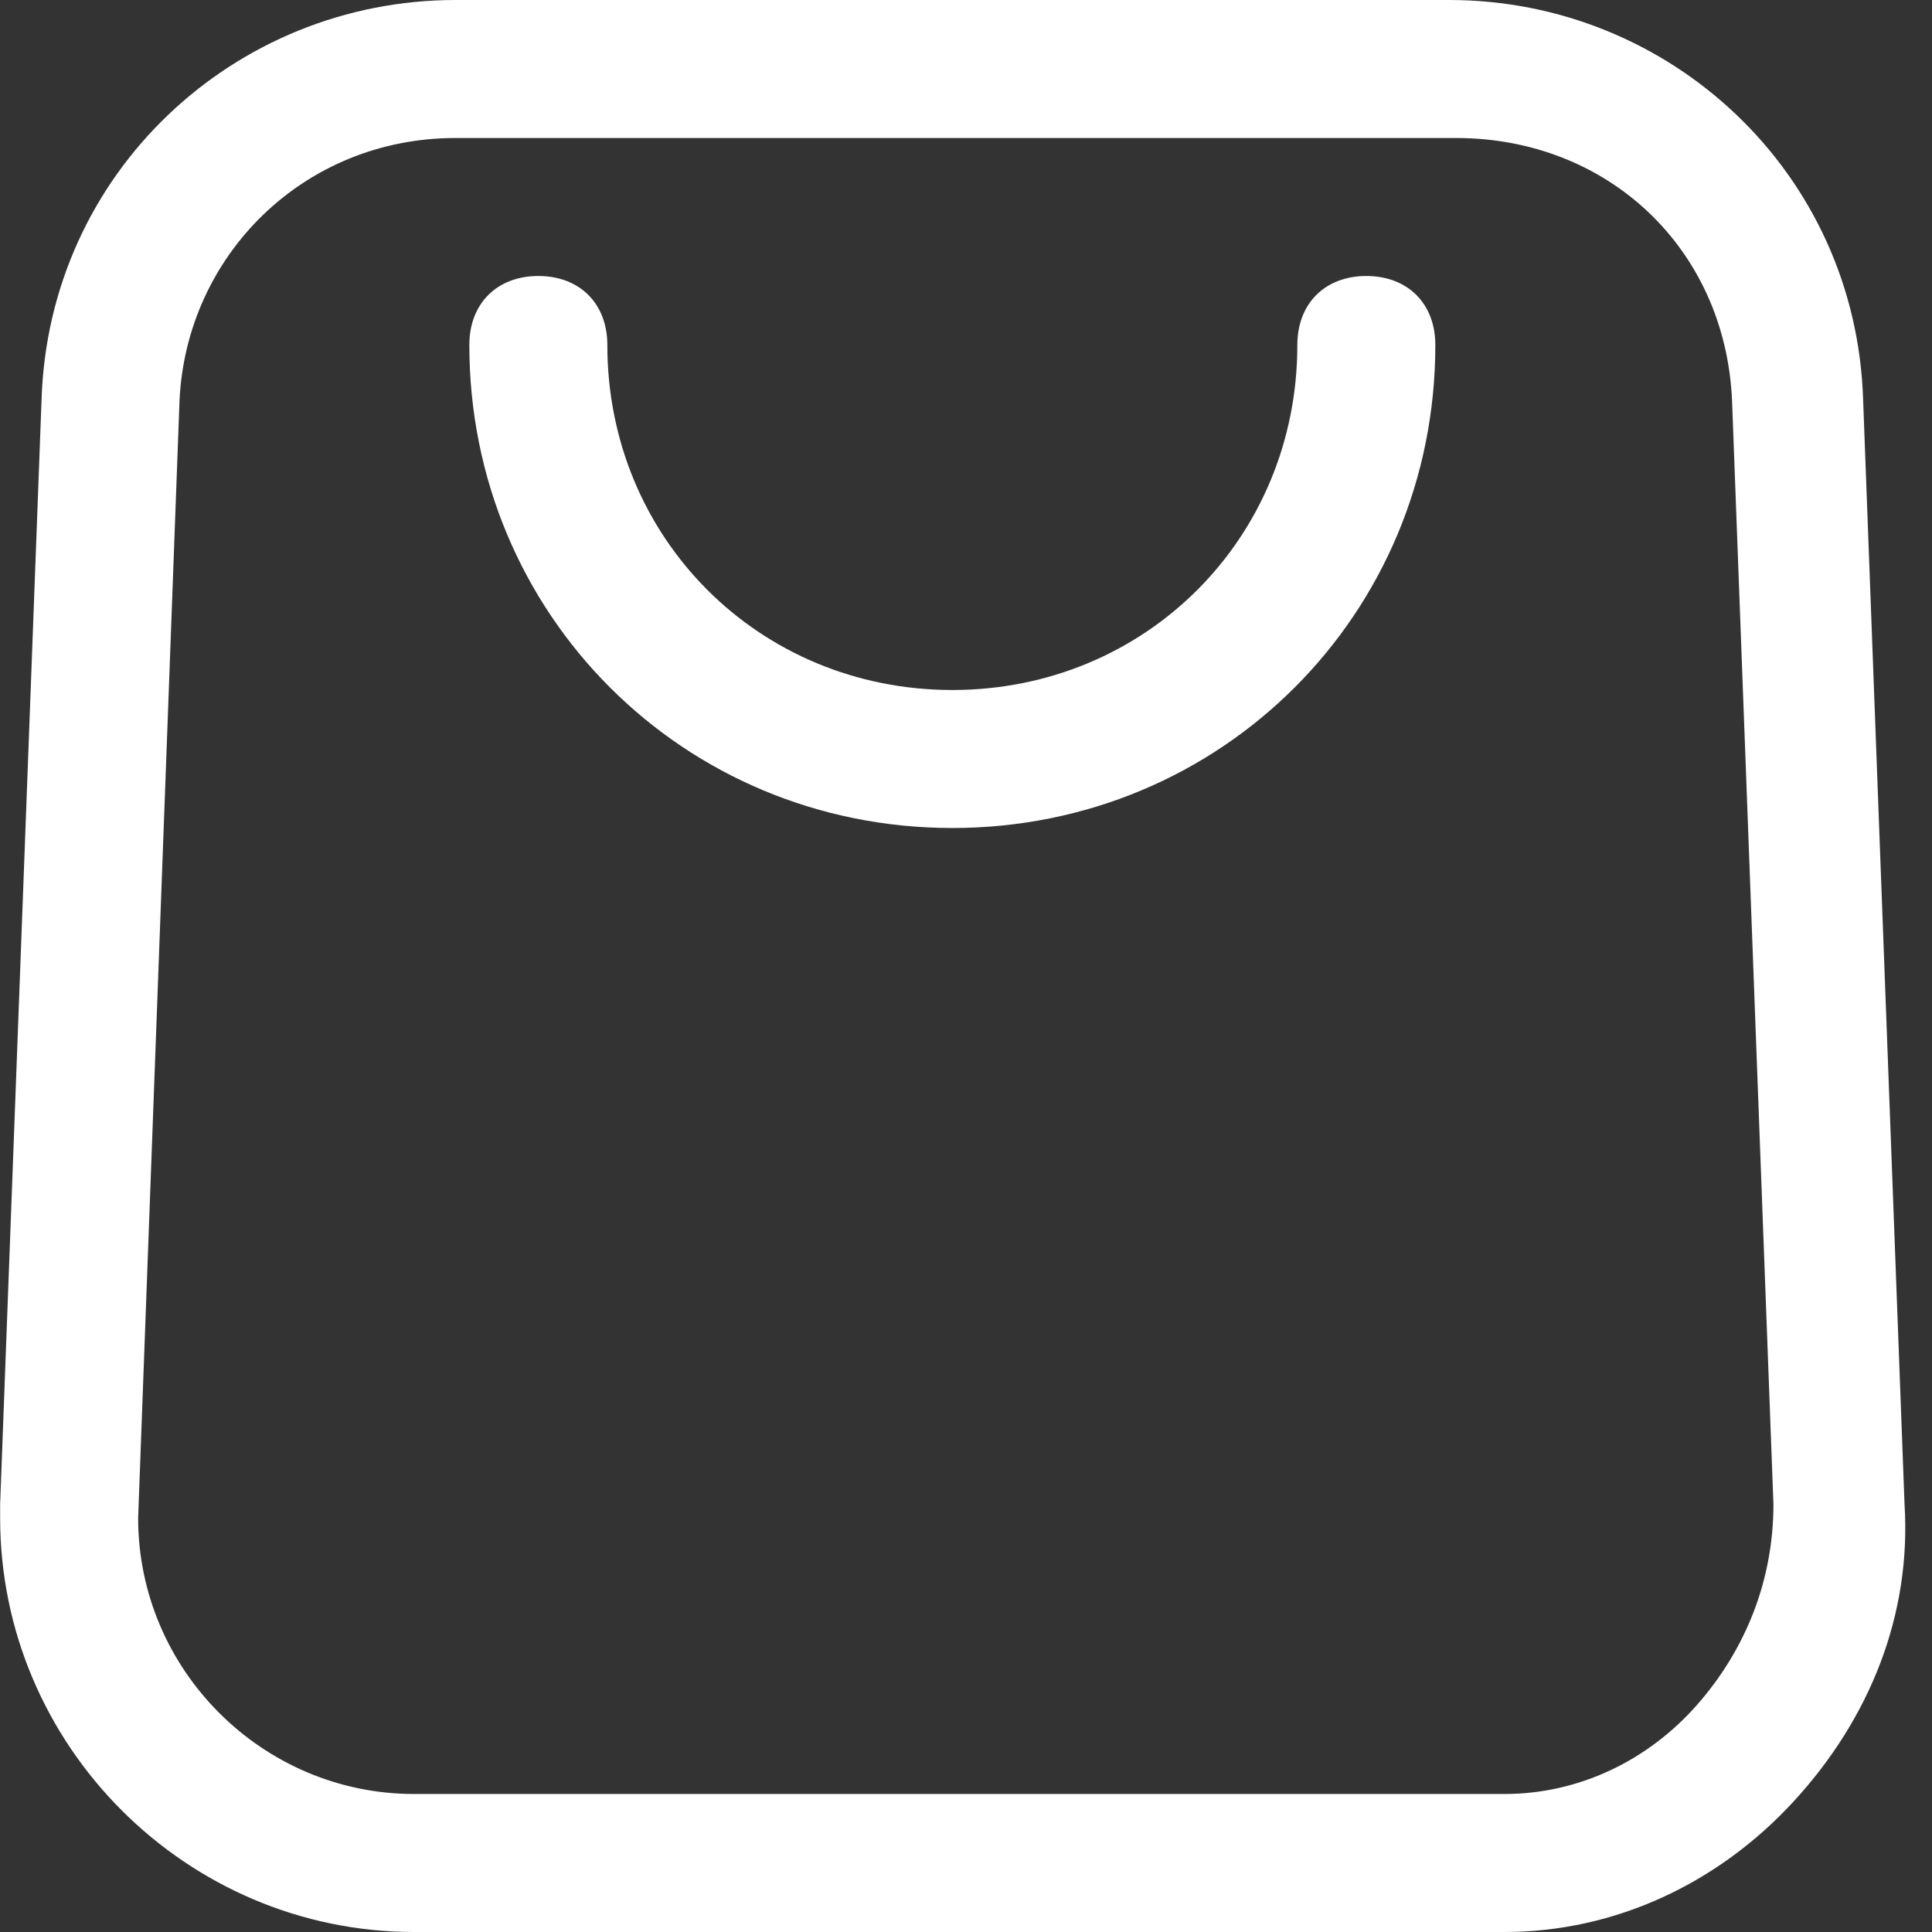 <svg width="14" height="14" viewBox="0 0 14 14" fill="none" xmlns="http://www.w3.org/2000/svg">
<rect x="0" y="0" width="14" height="14" fill="#333333" stroke="none"/>
<path d="M10.801 14H3.001C1.351 14 0.001 12.65 0.001 11V10.9L0.301 2.9C0.351 1.25 1.701 0 3.301 0H10.501C12.101 0 13.451 1.25 13.501 2.9L13.801 10.9C13.851 11.7 13.551 12.45 13.001 13.05C12.451 13.65 11.701 14 10.901 14H10.801ZM3.301 1C2.201 1 1.351 1.85 1.301 2.9L1.001 11C1.001 12.1 1.901 13 3.001 13H10.901C11.451 13 11.951 12.75 12.301 12.35C12.651 11.95 12.851 11.45 12.851 10.9L12.551 2.9C12.501 1.8 11.651 1 10.551 1H3.301Z" fill="white"/>
<path d="M6.901 6C4.951 6 3.401 4.45 3.401 2.5C3.401 2.2 3.601 2 3.901 2C4.201 2 4.401 2.2 4.401 2.5C4.401 3.9 5.501 5 6.901 5C8.301 5 9.401 3.9 9.401 2.5C9.401 2.2 9.601 2 9.901 2C10.201 2 10.401 2.2 10.401 2.5C10.401 4.45 8.851 6 6.901 6Z" fill="white"/>
</svg>
